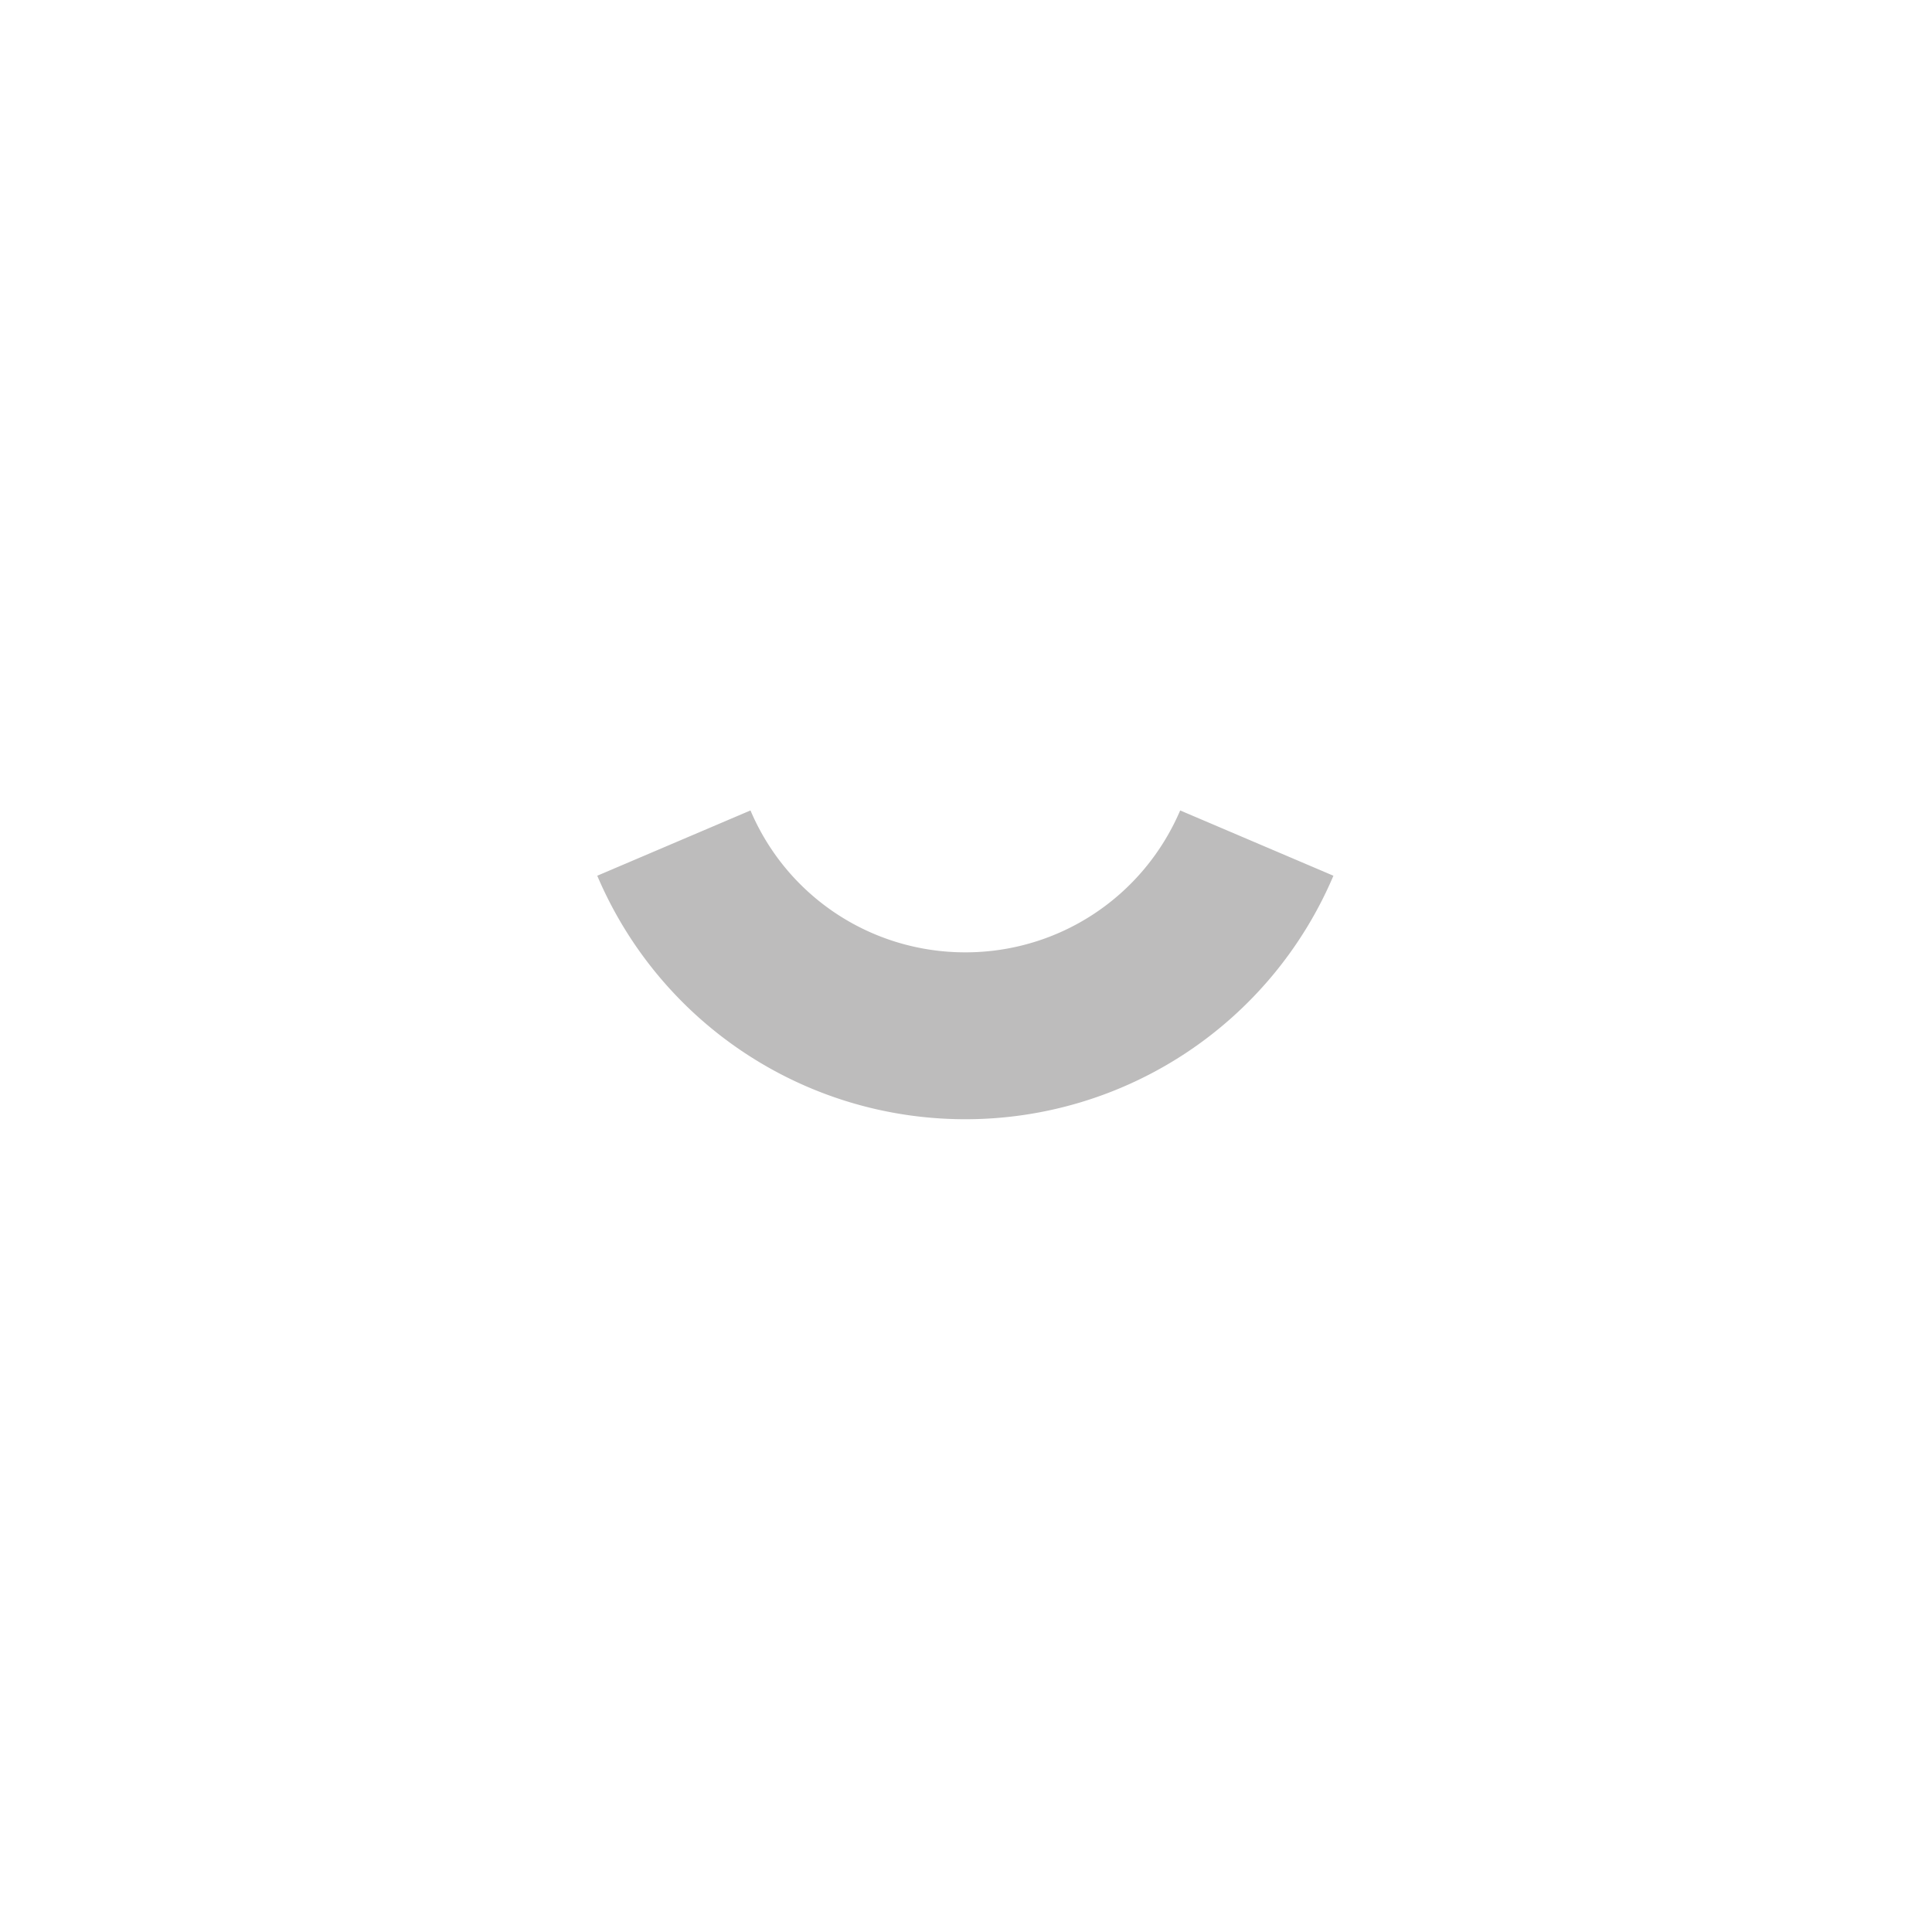 <svg class="svg-icon" style="width: 1em; height: 1em;vertical-align: middle;fill: currentColor;overflow: hidden;" viewBox="0 0 1024 1024" version="1.1" xmlns="http://www.w3.org/2000/svg"><path d="M511.823 927.073L122.703 575.912C30.367 481.633 9.004 363.873 64.088 252.469c46.61-94.455 142.124-155.366 243.112-155.366h1.412c71.857 0 156.601 46.08 205.153 76.8 56.32-33.545 141.594-76.8 203.917-76.8h1.236c102.223 0 195.266 59.674 242.759 155.542 51.906 105.048 31.779 219.101-56.85 321.324l-3.884 3.884c-130.472 117.583-359.636 322.913-359.636 322.913l-29.484 26.306zM184.673 513.059L512 808.254c65.677-58.792 225.986-202.505 327.857-294.312 44.491-52.083 87.217-132.414 42.726-222.279-32.486-65.677-95.338-106.461-164.017-106.461h-0.53c-34.251 0-106.461 31.073-180.259 77.33l-3.178 1.942-21.539 12.182-21.539-12.182c-0.353-0.177-2.119-1.236-4.943-3.178-53.848-36.899-128.706-76.094-177.964-76.094h-0.706c-68.149 0-132.414 41.843-164.546 106.461-37.959 76.447-23.128 155.012 41.313 221.396z" fill="" /><path d="M511.647 593.214c-85.098 0-161.721-50.67-195.09-129.059l81.214-34.604c19.421 45.727 64.088 75.211 113.876 75.211s94.279-29.484 113.876-75.211l81.214 34.604a211.809 211.809 0 0 1-195.09 129.059z" fill="#BDBCBC" /></svg>